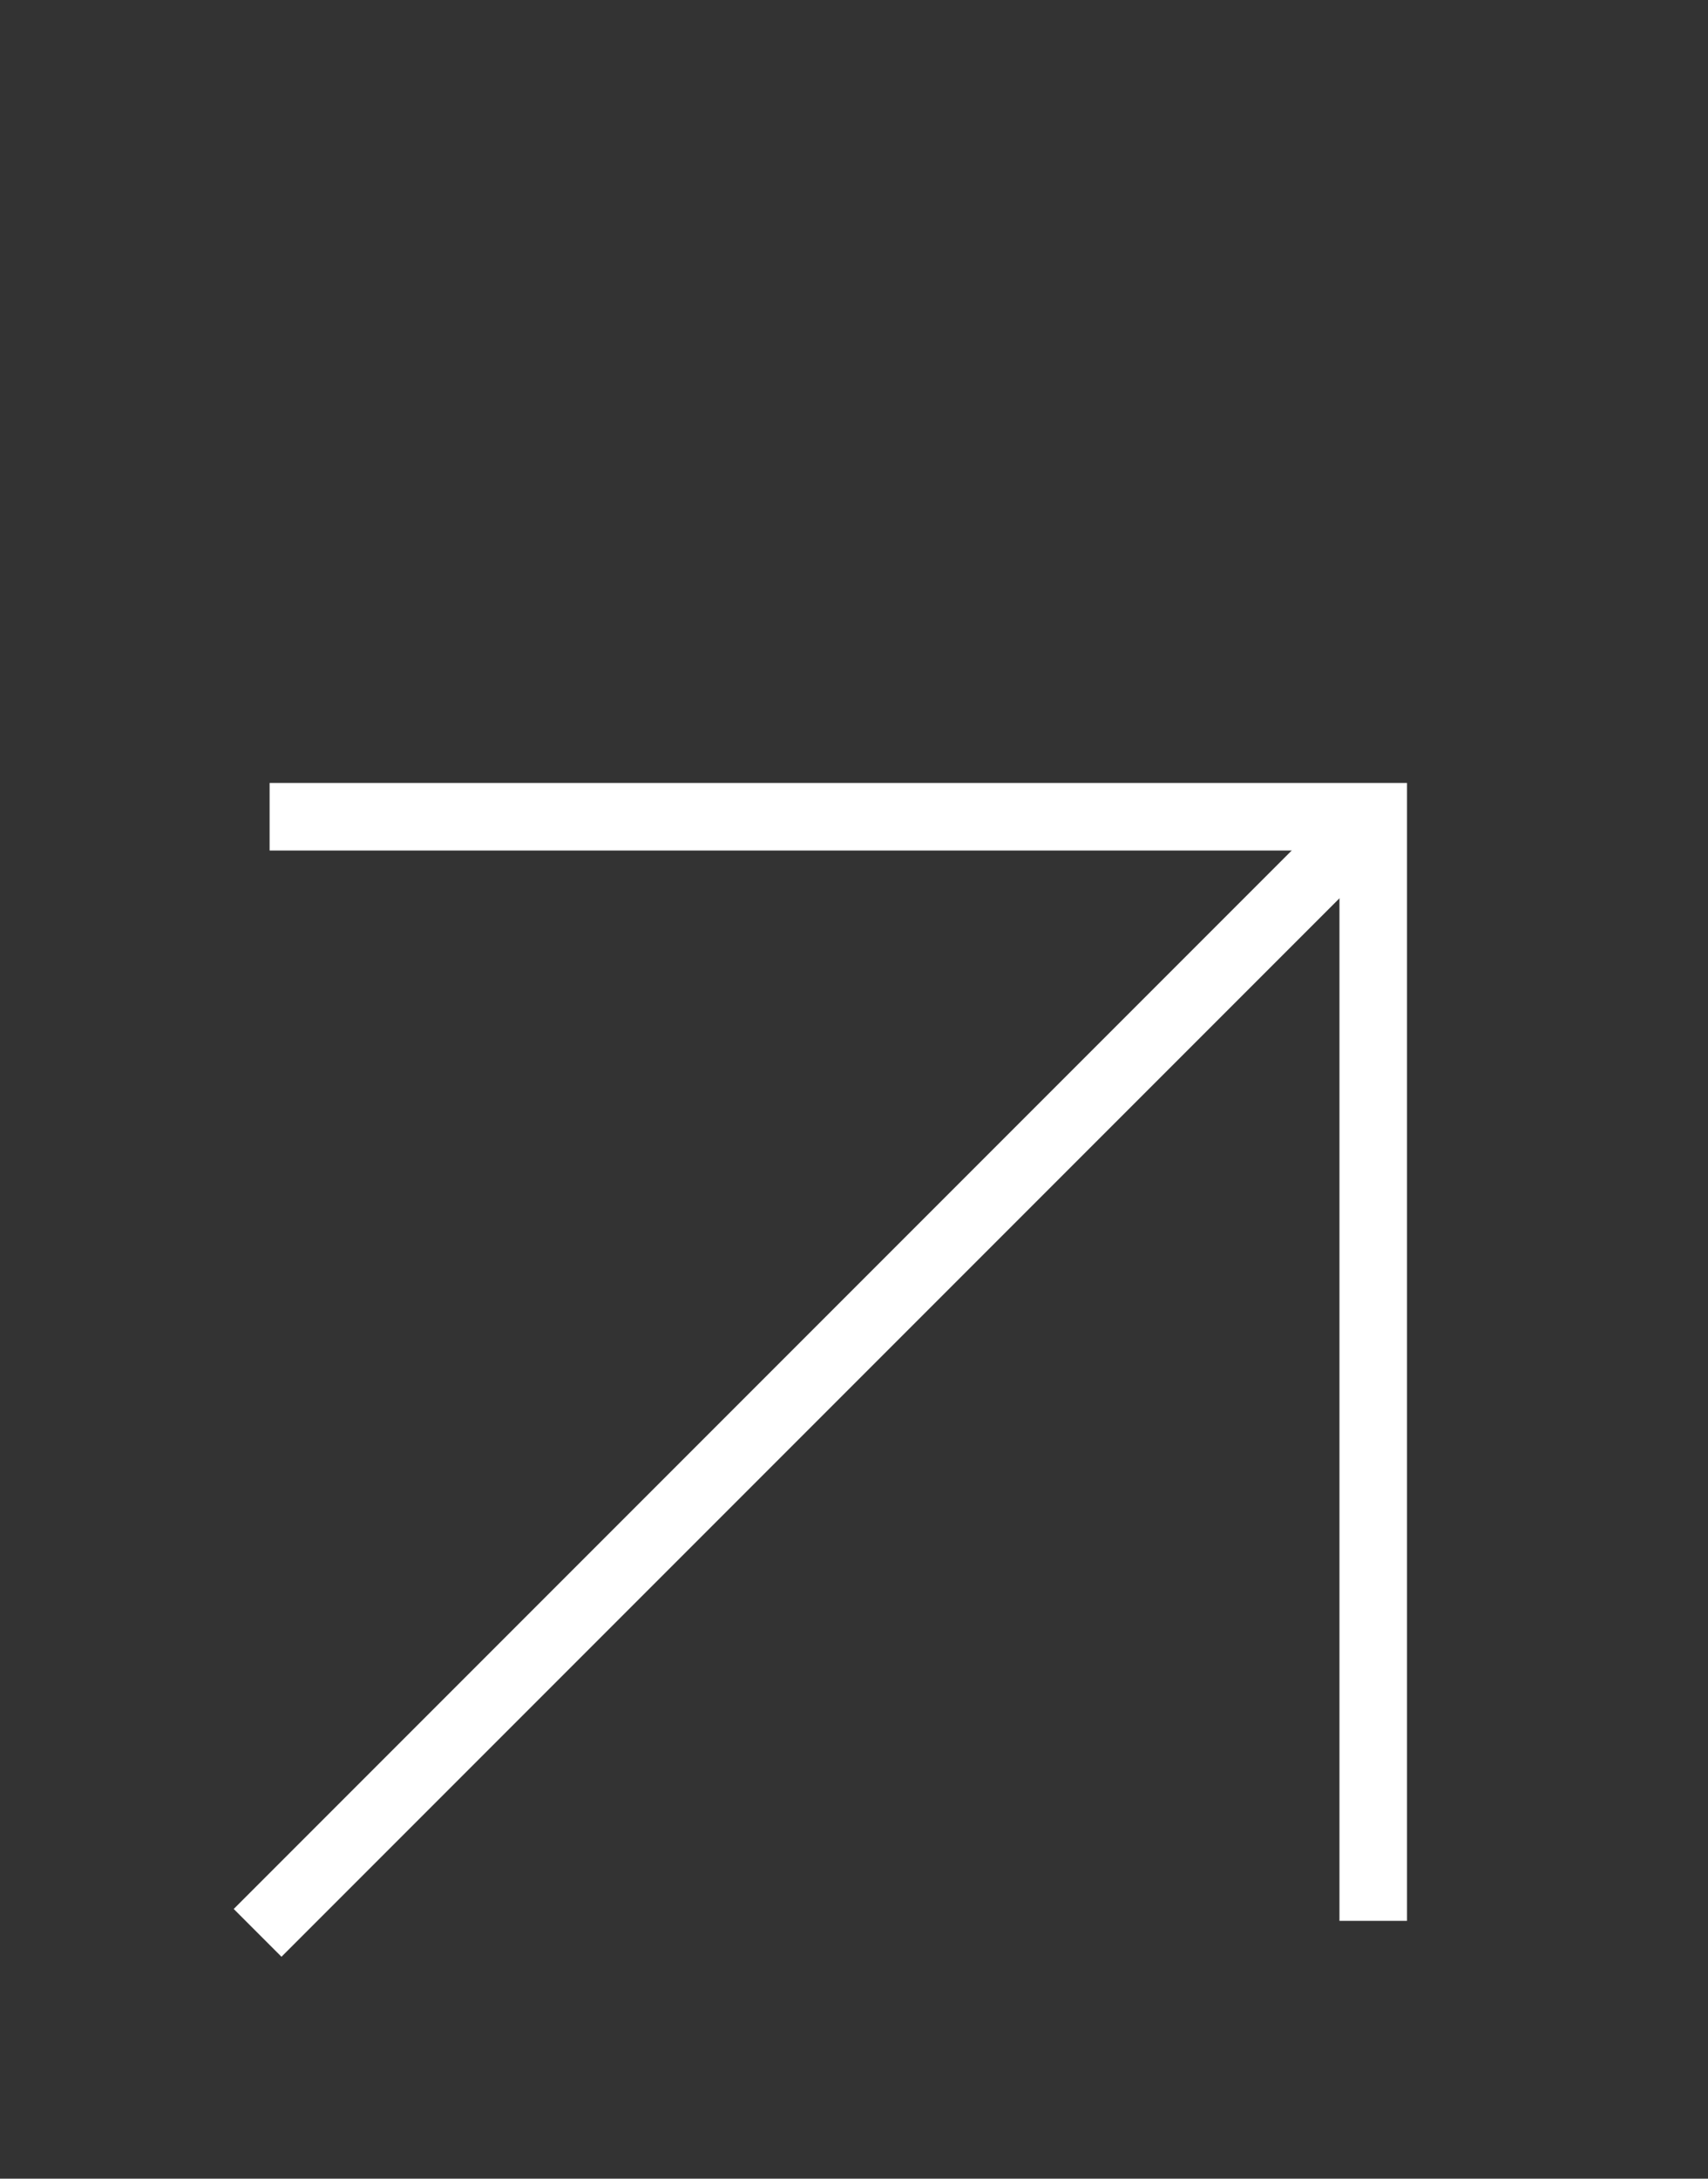 <svg width="40" height="51" viewBox="0 0 40 51" fill="none" xmlns="http://www.w3.org/2000/svg">
<rect x="0" y="0" width="40" height="51" fill="#333333" stroke="none"/>
<path d="M6.592 44.687L31.647 19.632" stroke="white" stroke-width="1.582" stroke-linecap="square"/>
<path d="M7.105 19.119H32.16V44.174" stroke="white" stroke-width="1.582" stroke-linecap="square"/>
</svg>
